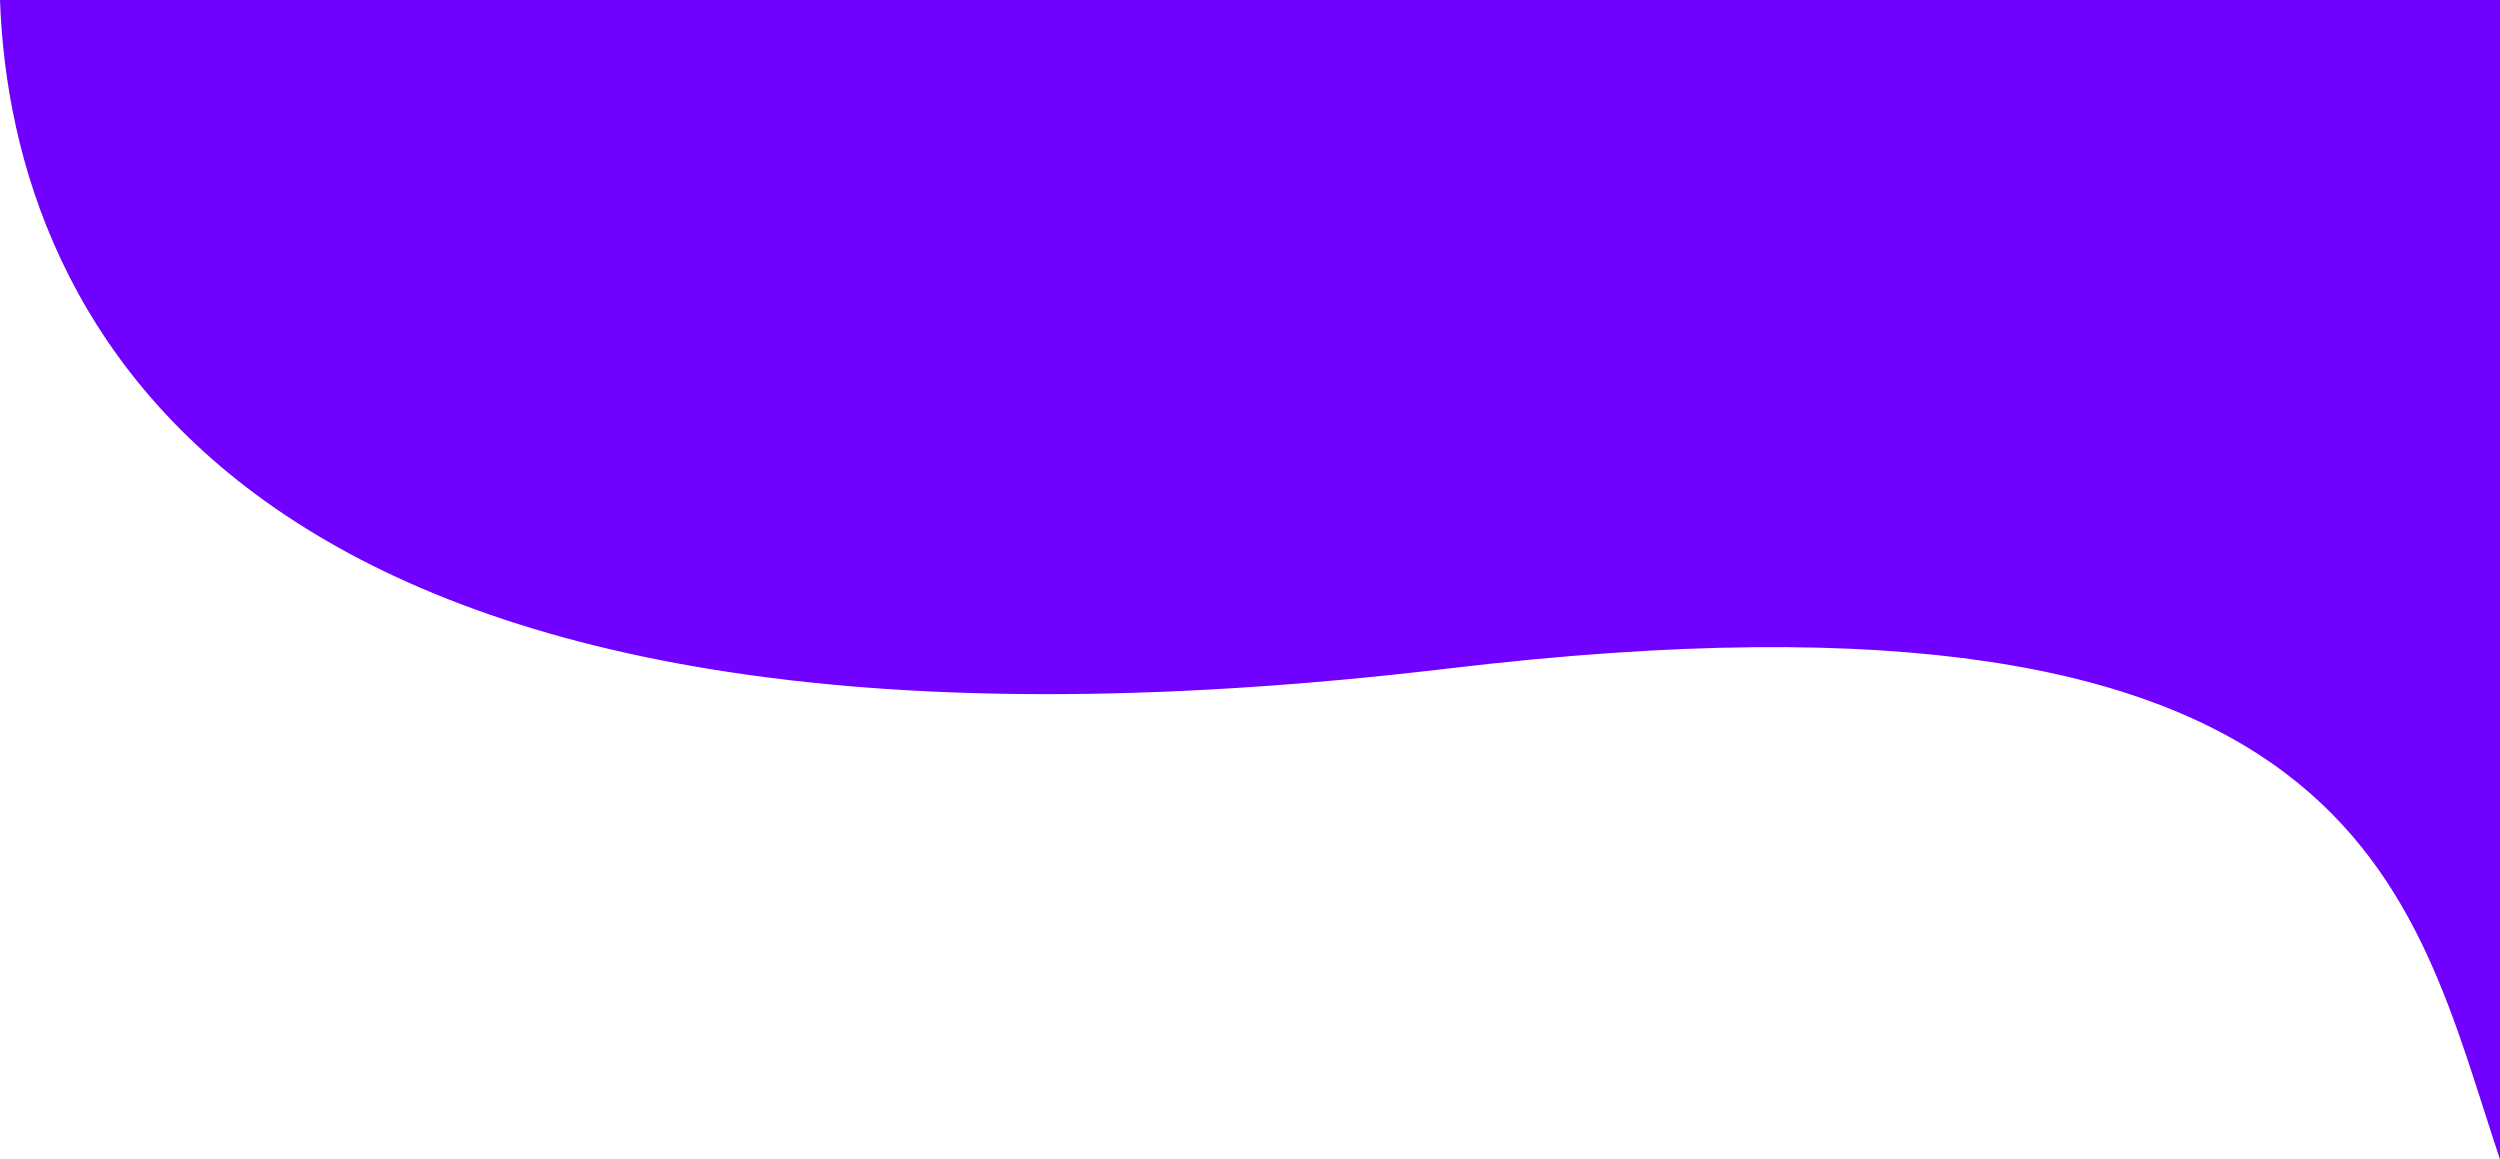 <?xml version="1.0" encoding="UTF-8"?> <svg xmlns="http://www.w3.org/2000/svg" width="4856" height="2252" viewBox="0 0 4856 2252" fill="none"> <path d="M2815.16 1298.29C465.392 1577.87 22.009 622.199 0 0H4856V2252C4681.93 1732.68 4595.89 1086.41 2815.16 1298.29Z" fill="#7000FF"></path> </svg> 